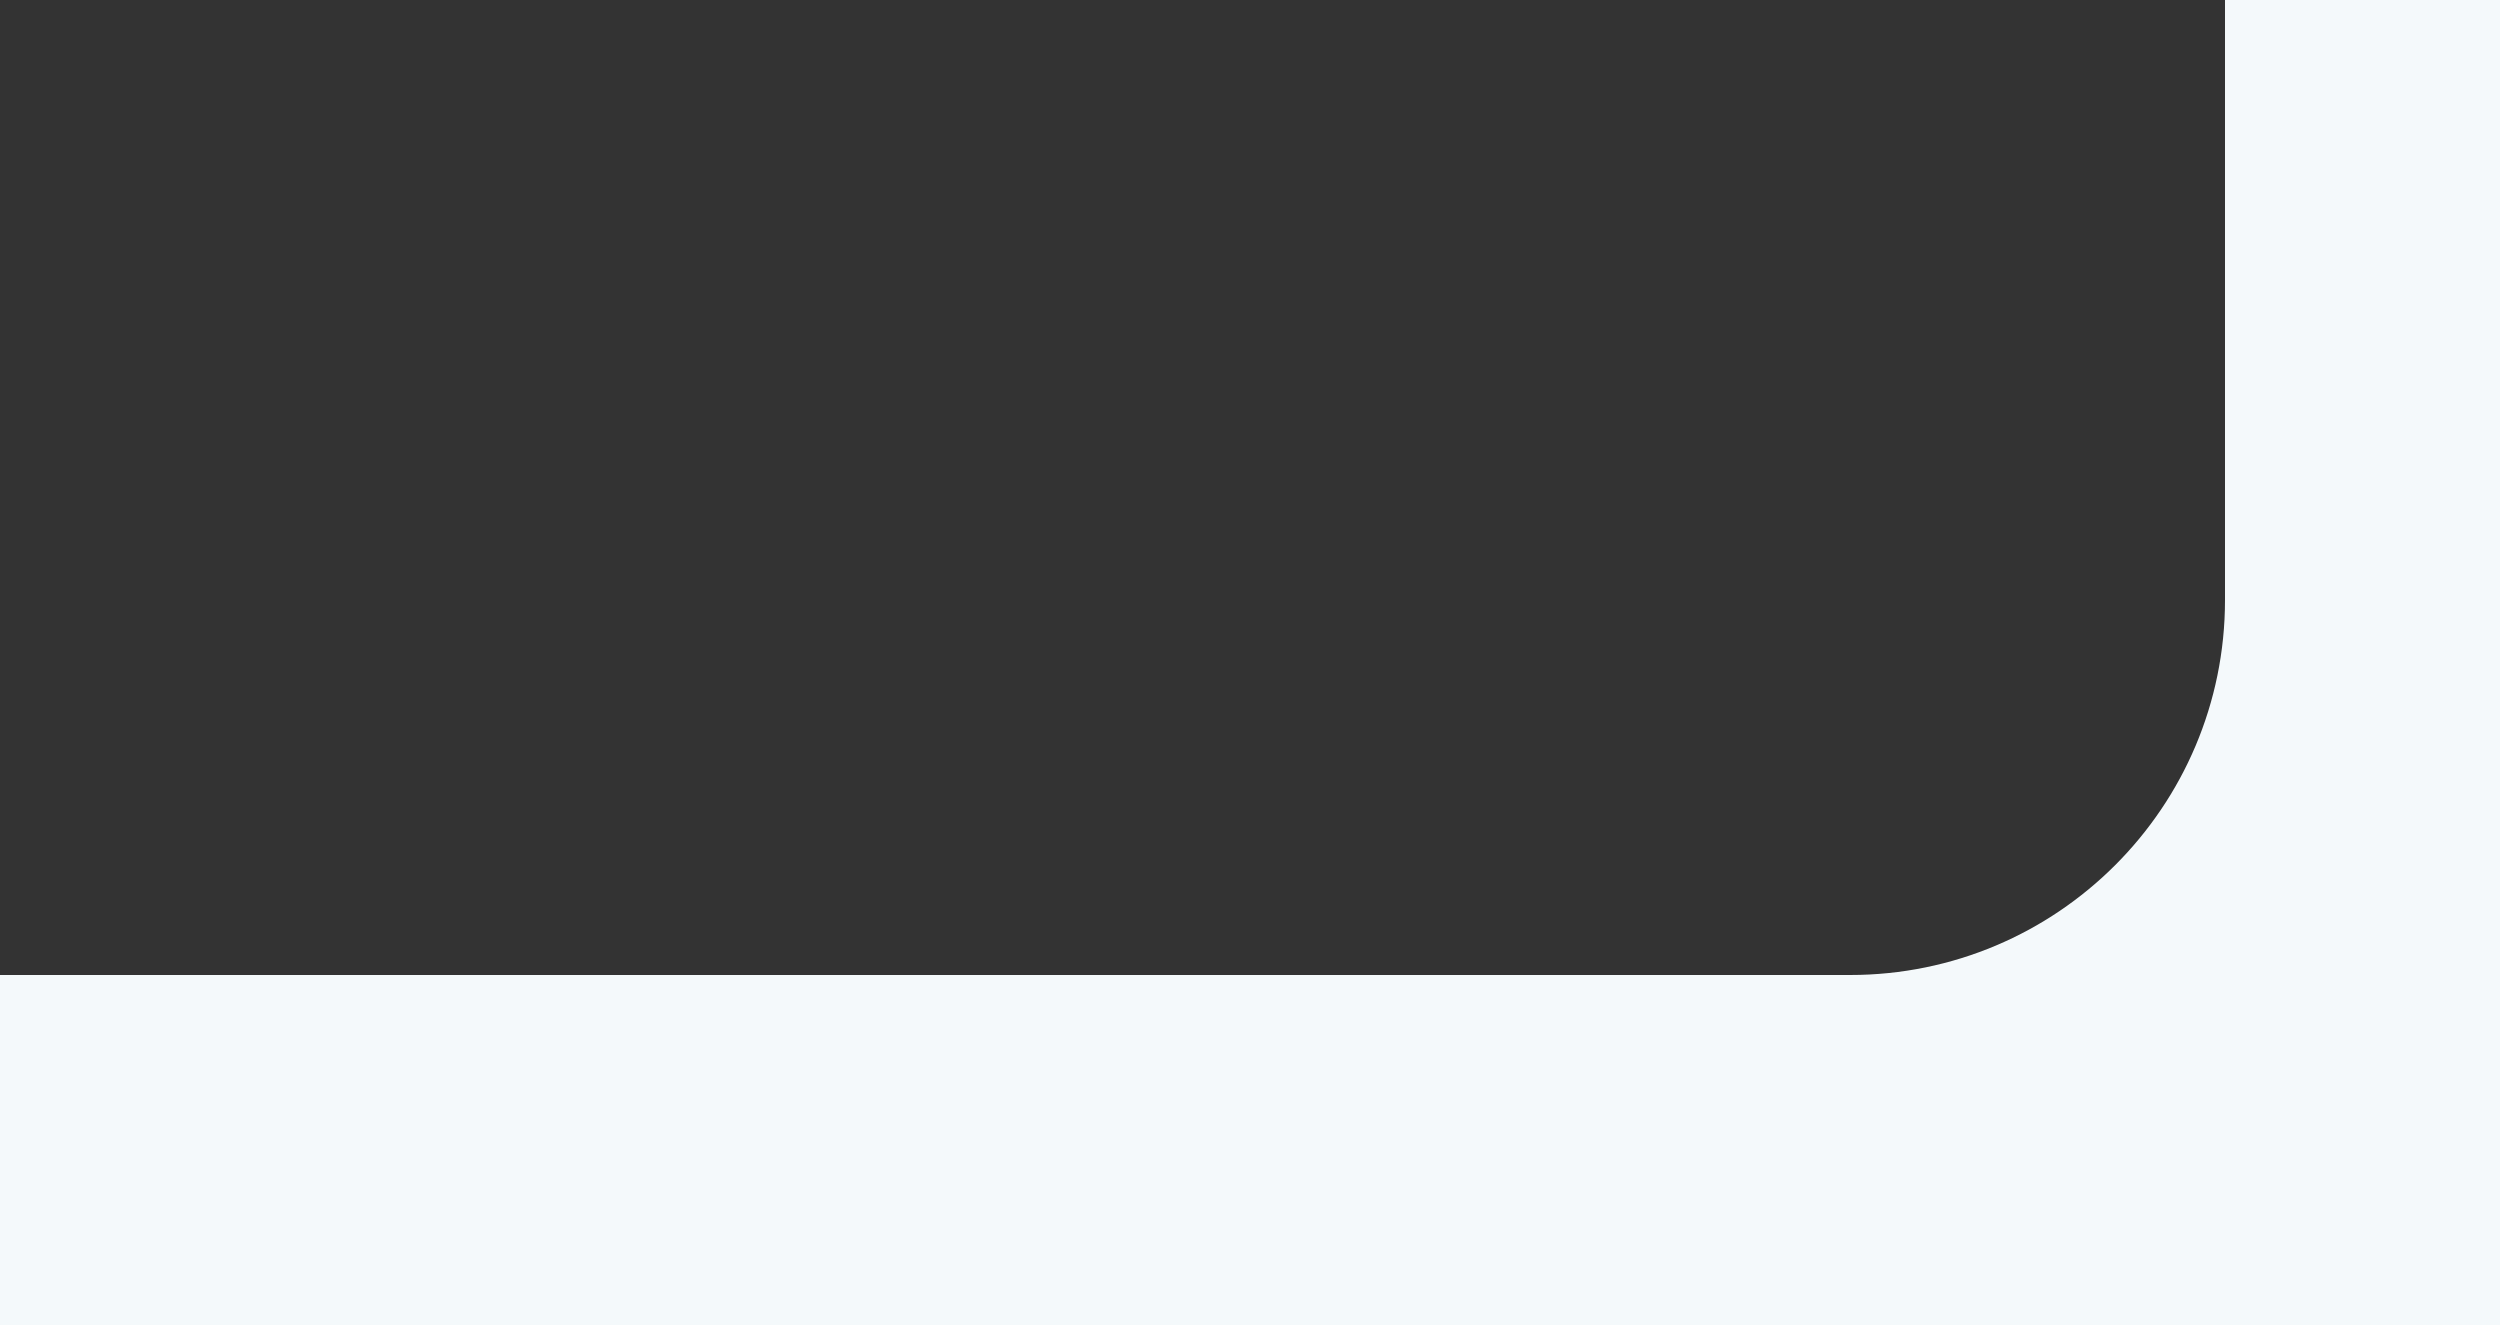 <svg width="100" height="53" viewBox="0 0 100 53" fill="none" xmlns="http://www.w3.org/2000/svg">
<rect x="0" y="0" width="100" height="53" fill="#333333" stroke="none"/>
<g clip-path="url(#clip0_2670_4301)">
<path fill-rule="evenodd" clip-rule="evenodd" d="M-1340 -847H100V53H-1340V-847ZM89 -820V-541.152C89 -539.044 88.334 -536.99 87.097 -535.283L57.171 -494C53.212 -488.538 51.08 -481.965 51.08 -475.219V-318.917C51.08 -312.409 53.065 -306.055 56.769 -300.704L87.222 -256.711C88.38 -255.039 89 -253.053 89 -251.019V24C89 32.284 82.284 39 74 39H-1314C-1322.28 39 -1329 32.284 -1329 24V-248.258C-1329 -250.167 -1328.45 -252.037 -1327.42 -253.645L-1297.12 -301.039C-1293.83 -306.187 -1292.08 -312.169 -1292.08 -318.279V-477.751C-1292.08 -484.457 -1294.19 -490.994 -1298.1 -496.438L-1327.05 -536.682C-1328.32 -538.439 -1328.98 -540.56 -1328.93 -542.724L-1324.3 -771.252C-1324.13 -779.416 -1317.47 -785.948 -1309.3 -785.948H-1169.24C-1164.87 -785.948 -1160.62 -787.381 -1157.13 -790.029L-1098.54 -834.592C-1098.19 -834.857 -1097.76 -835 -1097.33 -835H-958.942C-956.969 -835 -955.04 -834.416 -953.398 -833.322L-926.982 -815.725C-926.654 -815.506 -926.268 -815.39 -925.873 -815.39H-912.68C-912.245 -815.39 -911.821 -815.247 -911.474 -814.985L-881.657 -792.428C-876.099 -788.223 -869.32 -785.948 -862.351 -785.948H-375.856C-368.749 -785.948 -361.845 -788.314 -356.231 -792.672L-327.513 -814.969C-327.162 -815.242 -326.731 -815.39 -326.287 -815.39H-315.103C-314.709 -815.39 -314.323 -815.506 -313.995 -815.725L-287.579 -833.322C-285.937 -834.416 -284.008 -835 -282.035 -835H74C82.284 -835 89 -828.284 89 -820Z" fill="#F4F9FB"/>
</g>
<defs>
<clipPath id="clip0_2670_4301">
<rect width="100" height="53" fill="white" transform="matrix(-1 0 0 1 100 0)"/>
</clipPath>
</defs>
</svg>
